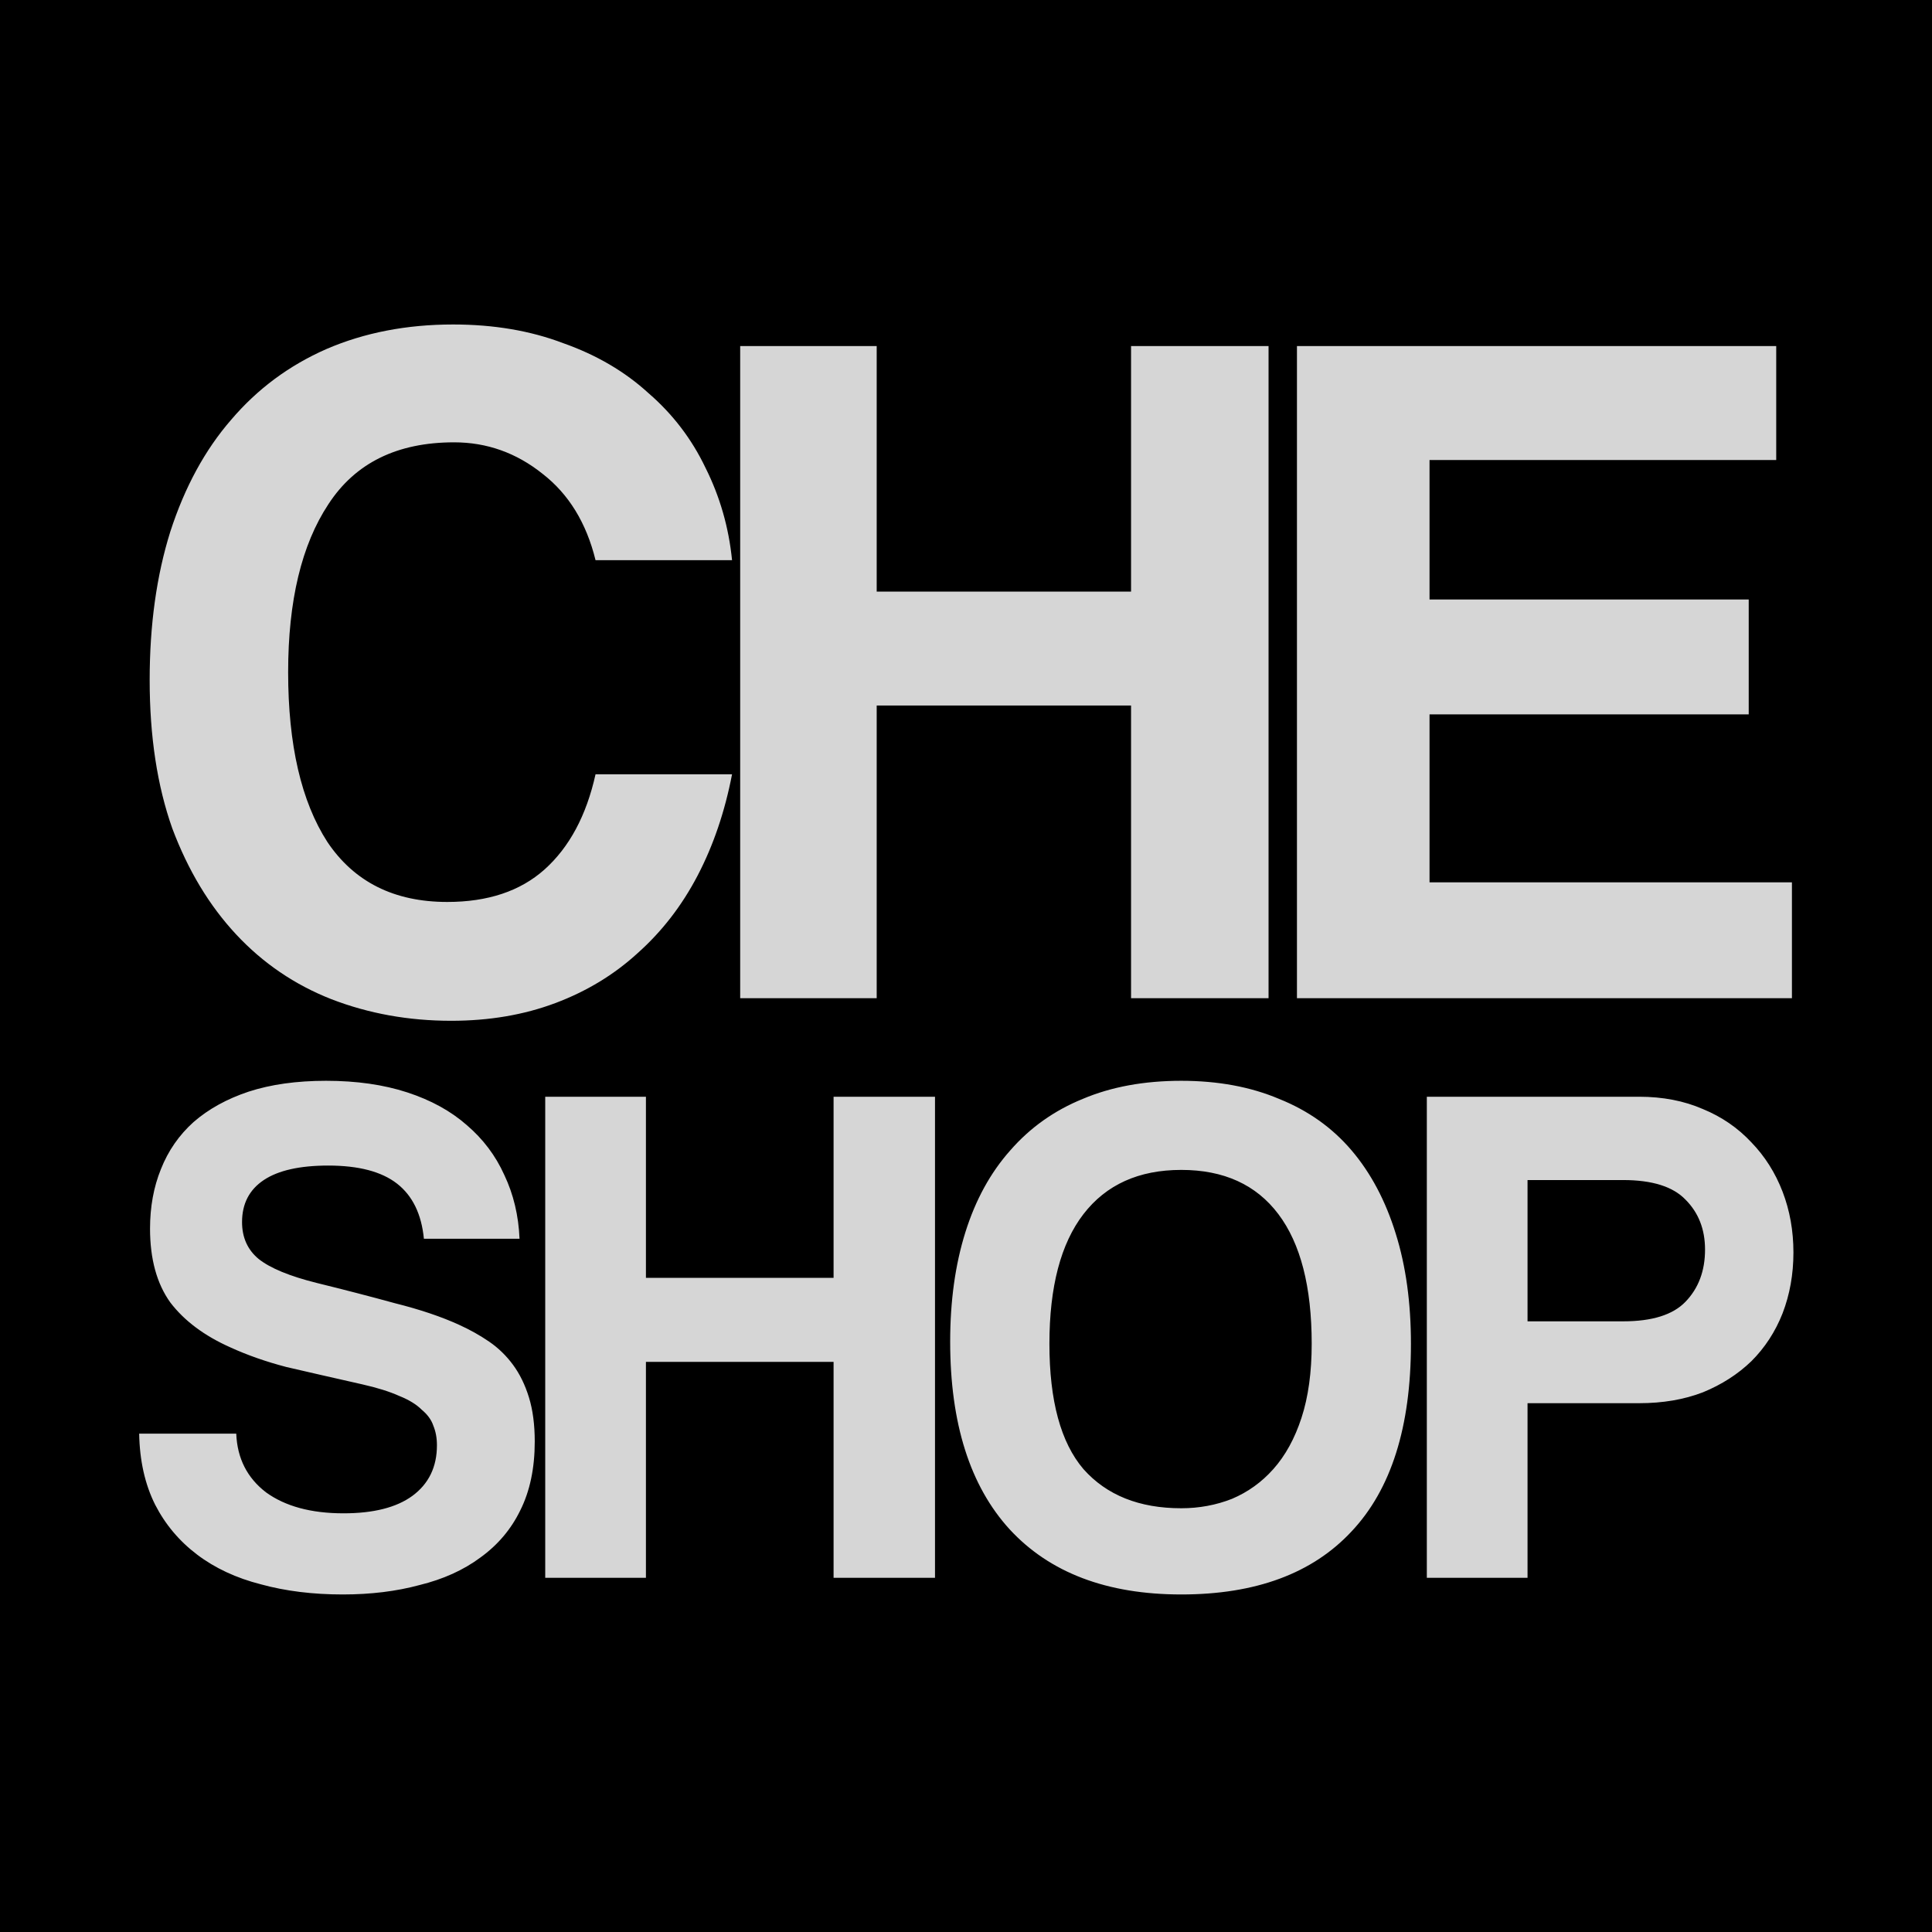 <?xml version="1.0" encoding="UTF-8"?> <svg xmlns="http://www.w3.org/2000/svg" width="120" height="120" viewBox="0 0 120 120" fill="none"><rect width="120" height="120" fill="black"></rect><path d="M45.469 48.092C45.022 50.41 44.31 52.504 43.334 54.375C42.358 56.246 41.118 57.852 39.613 59.194C38.149 60.536 36.441 61.573 34.489 62.305C32.537 63.037 30.382 63.403 28.023 63.403C25.38 63.403 22.899 62.956 20.581 62.061C18.304 61.166 16.331 59.824 14.664 58.035C12.997 56.246 11.675 54.05 10.699 51.447C9.764 48.804 9.296 45.733 9.296 42.236C9.296 38.82 9.723 35.75 10.577 33.025C11.472 30.26 12.732 27.942 14.359 26.071C15.986 24.16 17.958 22.696 20.276 21.679C22.635 20.662 25.258 20.154 28.145 20.154C30.666 20.154 32.944 20.54 34.977 21.313C37.051 22.045 38.82 23.082 40.284 24.424C41.789 25.725 42.968 27.271 43.822 29.06C44.717 30.849 45.266 32.761 45.469 34.794H36.99C36.421 32.476 35.323 30.687 33.696 29.426C32.069 28.125 30.239 27.474 28.206 27.474C24.668 27.474 22.066 28.755 20.398 31.317C18.731 33.838 17.897 37.315 17.897 41.748C17.897 46.262 18.71 49.78 20.337 52.301C22.005 54.782 24.485 56.022 27.779 56.022C30.3 56.022 32.313 55.351 33.818 54.009C35.364 52.626 36.421 50.654 36.99 48.092H45.469ZM70.252 62V43.822H54.453V62H45.974V21.496H54.453V36.746H70.252V21.496H78.792V62H70.252ZM80.556 62V21.496H110.324V28.572H88.791V37.234H108.616V44.371H88.791V54.802H111.3V62H80.556Z" fill="#D6D6D6"></path><path d="M26.329 76.94C26.179 75.41 25.624 74.27 24.664 73.52C23.704 72.77 22.279 72.395 20.389 72.395C18.619 72.395 17.284 72.695 16.384 73.295C15.484 73.895 15.034 74.765 15.034 75.905C15.034 76.865 15.379 77.63 16.069 78.2C16.789 78.77 17.989 79.265 19.669 79.685C21.379 80.105 22.999 80.525 24.529 80.945C26.089 81.335 27.424 81.785 28.534 82.295C29.194 82.595 29.809 82.94 30.379 83.33C30.949 83.72 31.444 84.2 31.864 84.77C32.284 85.34 32.614 86.015 32.854 86.795C33.094 87.575 33.214 88.49 33.214 89.54C33.214 91.19 32.914 92.615 32.314 93.815C31.744 94.985 30.919 95.96 29.839 96.74C28.789 97.52 27.529 98.09 26.059 98.45C24.619 98.84 23.029 99.035 21.289 99.035C19.429 99.035 17.734 98.825 16.204 98.405C14.674 98.015 13.354 97.4 12.244 96.56C11.134 95.72 10.264 94.685 9.634 93.455C9.004 92.195 8.674 90.725 8.644 89.045H14.674C14.734 90.575 15.349 91.79 16.519 92.69C17.719 93.56 19.324 93.995 21.334 93.995C23.194 93.995 24.619 93.635 25.609 92.915C26.629 92.165 27.139 91.115 27.139 89.765C27.139 89.315 27.064 88.91 26.914 88.55C26.794 88.19 26.554 87.86 26.194 87.56C25.864 87.23 25.399 86.945 24.799 86.705C24.199 86.435 23.434 86.195 22.504 85.985C20.644 85.565 19.069 85.205 17.779 84.905C16.519 84.575 15.364 84.17 14.314 83.69C12.694 82.97 11.449 82.04 10.579 80.9C9.739 79.73 9.319 78.2 9.319 76.31C9.319 74.96 9.544 73.73 9.994 72.62C10.444 71.48 11.119 70.505 12.019 69.695C12.949 68.885 14.089 68.255 15.439 67.805C16.819 67.355 18.424 67.13 20.254 67.13C22.144 67.13 23.824 67.37 25.294 67.85C26.764 68.33 27.994 69.005 28.984 69.875C30.004 70.745 30.784 71.78 31.324 72.98C31.894 74.18 32.209 75.5 32.269 76.94H26.329ZM51.775 98V84.59H40.12V98H33.865V68.12H40.12V79.37H51.775V68.12H58.075V98H51.775ZM73.371 93.68C74.481 93.68 75.531 93.485 76.522 93.095C77.511 92.675 78.367 92.06 79.087 91.25C79.837 90.41 80.421 89.345 80.841 88.055C81.261 86.765 81.472 85.235 81.472 83.465C81.472 79.925 80.781 77.24 79.401 75.41C78.022 73.58 76.011 72.665 73.371 72.665C70.731 72.665 68.707 73.58 67.296 75.41C65.886 77.24 65.181 79.925 65.181 83.465C65.181 87.005 65.886 89.6 67.296 91.25C68.737 92.87 70.761 93.68 73.371 93.68ZM73.371 99.035C68.751 99.035 65.197 97.685 62.706 94.985C60.246 92.285 59.017 88.4 59.017 83.33C59.017 80.81 59.331 78.545 59.962 76.535C60.592 74.525 61.522 72.83 62.752 71.45C63.981 70.04 65.481 68.975 67.251 68.255C69.022 67.505 71.061 67.13 73.371 67.13C75.651 67.13 77.677 67.505 79.447 68.255C81.246 68.975 82.746 70.04 83.947 71.45C85.147 72.86 86.061 74.585 86.692 76.625C87.322 78.635 87.636 80.915 87.636 83.465C87.636 88.625 86.406 92.51 83.947 95.12C81.516 97.73 77.992 99.035 73.371 99.035ZM100.818 82.07C102.618 82.07 103.908 81.665 104.688 80.855C105.498 80.015 105.903 78.935 105.903 77.615C105.903 76.355 105.498 75.32 104.688 74.51C103.908 73.7 102.618 73.295 100.818 73.295H94.878V82.07H100.818ZM88.623 98V68.12H101.808C103.278 68.12 104.598 68.375 105.768 68.885C106.938 69.365 107.943 70.055 108.783 70.955C109.623 71.825 110.268 72.845 110.718 74.015C111.168 75.185 111.393 76.445 111.393 77.795C111.393 79.145 111.168 80.405 110.718 81.575C110.268 82.715 109.623 83.705 108.783 84.545C107.943 85.355 106.938 86 105.768 86.48C104.598 86.93 103.278 87.155 101.808 87.155H94.878V98H88.623Z" fill="#D6D6D6"></path></svg> 